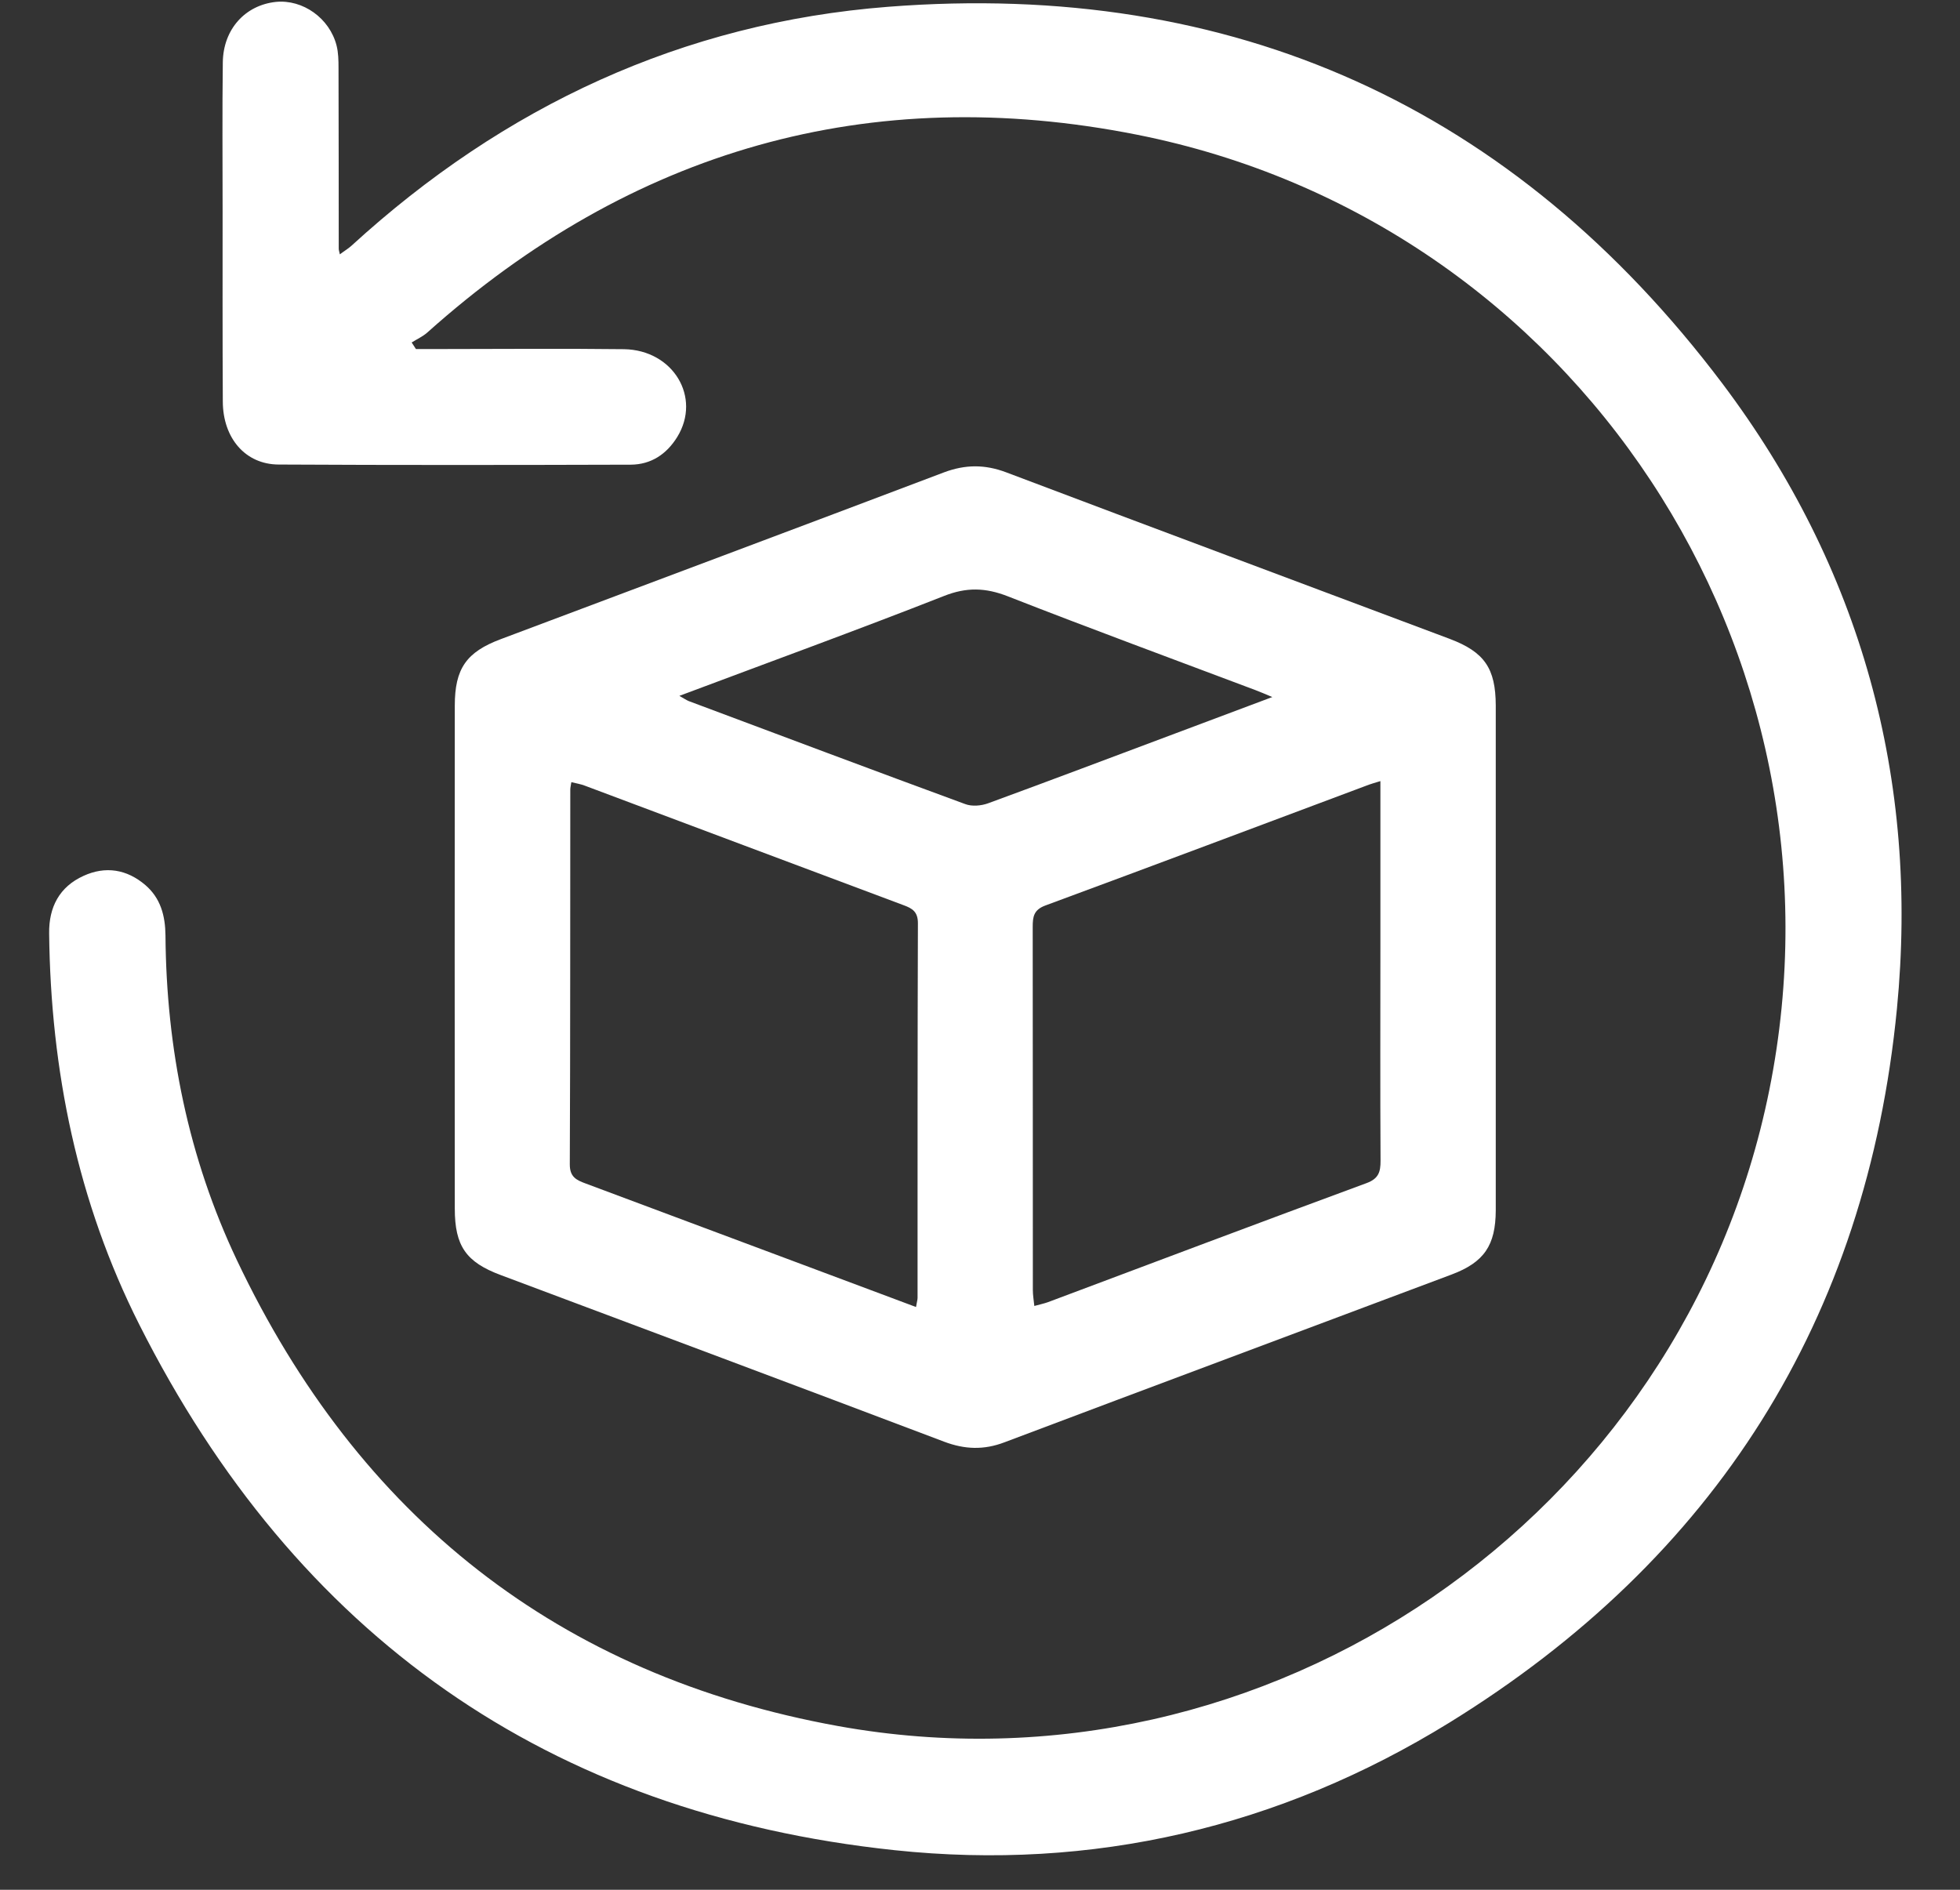 <?xml version="1.0" encoding="UTF-8"?>
<svg width="28px" height="27px" viewBox="0 0 28 27" version="1.1" xmlns="http://www.w3.org/2000/svg" xmlns:xlink="http://www.w3.org/1999/xlink">
    <rect x="0" y="0" width="28" height="27" fill="#333333" stroke="none"/>
    <title>Icons/Return</title>
    <g id="1.-Desktop" stroke="none" stroke-width="1" fill="none" fill-rule="evenodd">
        <g id="Landing-Page" transform="translate(-1088, -865)" fill="#FFFFFF">
            <g id="Icons/Return" transform="translate(1088.702, 865.024)">
                <path d="M5.24,4.963 L5.522,4.963 C6.419,4.963 7.316,4.954 8.212,4.965 C8.915,4.976 9.321,5.653 8.973,6.219 C8.821,6.465 8.6,6.613 8.309,6.615 C6.632,6.62 4.955,6.622 3.278,6.613 C2.803,6.611 2.483,6.236 2.481,5.713 C2.476,4.798 2.478,3.882 2.478,2.967 C2.478,2.267 2.472,1.566 2.481,0.867 C2.487,0.393 2.801,0.049 3.241,0.003 C3.624,-0.034 4.006,0.235 4.106,0.626 C4.132,0.728 4.134,0.838 4.134,0.945 C4.137,1.807 4.136,2.668 4.137,3.53 C4.137,3.547 4.143,3.565 4.153,3.61 C4.214,3.563 4.272,3.53 4.32,3.486 C6.497,1.494 9.052,0.301 11.986,0.073 C16.917,-0.311 20.923,1.505 23.9,5.451 C25.883,8.083 26.716,11.11 26.397,14.388 C25.965,18.83 23.798,22.246 20.005,24.587 C17.579,26.084 14.904,26.71 12.075,26.41 C7.128,25.885 3.525,23.341 1.287,18.899 C0.406,17.151 0.022,15.269 0,13.312 C-0.005,12.937 0.146,12.646 0.493,12.489 C0.805,12.347 1.108,12.395 1.372,12.619 C1.592,12.807 1.659,13.058 1.662,13.342 C1.674,14.959 1.989,16.518 2.682,17.98 C4.419,21.644 7.28,23.915 11.271,24.637 C17.402,25.744 23.346,21.652 24.574,15.549 C25.835,9.287 21.807,3.146 15.543,1.901 C11.718,1.141 8.318,2.119 5.401,4.728 C5.336,4.785 5.254,4.822 5.179,4.869 C5.2,4.9 5.219,4.932 5.24,4.963" id="Fill-213"></path>
                <path d="M9.003,9.918 C9.077,9.96 9.106,9.98 9.138,9.993 C10.453,10.485 11.768,10.98 13.086,11.464 C13.183,11.501 13.316,11.489 13.414,11.453 C14.313,11.124 15.208,10.784 16.104,10.449 C16.547,10.283 16.988,10.117 17.474,9.935 C17.362,9.889 17.299,9.86 17.233,9.836 C16.053,9.391 14.87,8.956 13.696,8.496 C13.377,8.371 13.105,8.363 12.781,8.492 C11.542,8.979 10.29,9.435 9.003,9.918 M19.018,11.136 C18.938,11.16 18.897,11.172 18.857,11.186 C17.316,11.763 15.775,12.343 14.232,12.913 C14.065,12.975 14.051,13.074 14.051,13.219 C14.053,14.948 14.052,16.68 14.053,18.409 C14.053,18.478 14.065,18.546 14.074,18.635 C14.152,18.613 14.212,18.601 14.268,18.581 C15.784,18.012 17.3,17.44 18.819,16.88 C18.991,16.817 19.021,16.721 19.02,16.56 C19.014,15.528 19.018,14.498 19.018,13.467 C19.018,12.705 19.018,11.944 19.018,11.136 M12.384,18.65 C12.397,18.572 12.406,18.546 12.406,18.52 C12.406,16.736 12.405,14.95 12.411,13.167 C12.411,13.004 12.334,12.955 12.204,12.908 C10.686,12.341 9.172,11.77 7.655,11.202 C7.594,11.178 7.527,11.168 7.46,11.151 C7.452,11.204 7.445,11.23 7.445,11.257 C7.443,13.04 7.446,14.826 7.438,16.611 C7.437,16.791 7.531,16.836 7.664,16.885 C8.654,17.254 9.642,17.625 10.631,17.994 C11.207,18.21 11.783,18.425 12.384,18.65 M20.666,13.663 C20.666,14.865 20.667,16.067 20.666,17.269 C20.664,17.768 20.501,18.011 20.034,18.186 C17.905,18.986 15.775,19.78 13.647,20.583 C13.353,20.695 13.081,20.685 12.788,20.575 C10.679,19.776 8.565,18.986 6.453,18.194 C5.956,18.009 5.795,17.779 5.795,17.244 C5.793,14.848 5.793,12.453 5.795,10.058 C5.795,9.528 5.96,9.292 6.454,9.107 C8.565,8.313 10.677,7.523 12.786,6.724 C13.089,6.611 13.368,6.61 13.671,6.724 C15.78,7.522 17.894,8.309 20.006,9.103 C20.505,9.291 20.664,9.525 20.666,10.055 C20.667,11.258 20.666,12.46 20.666,13.663" id="Fill-215"></path>
            </g>
        </g>
    </g>
</svg>